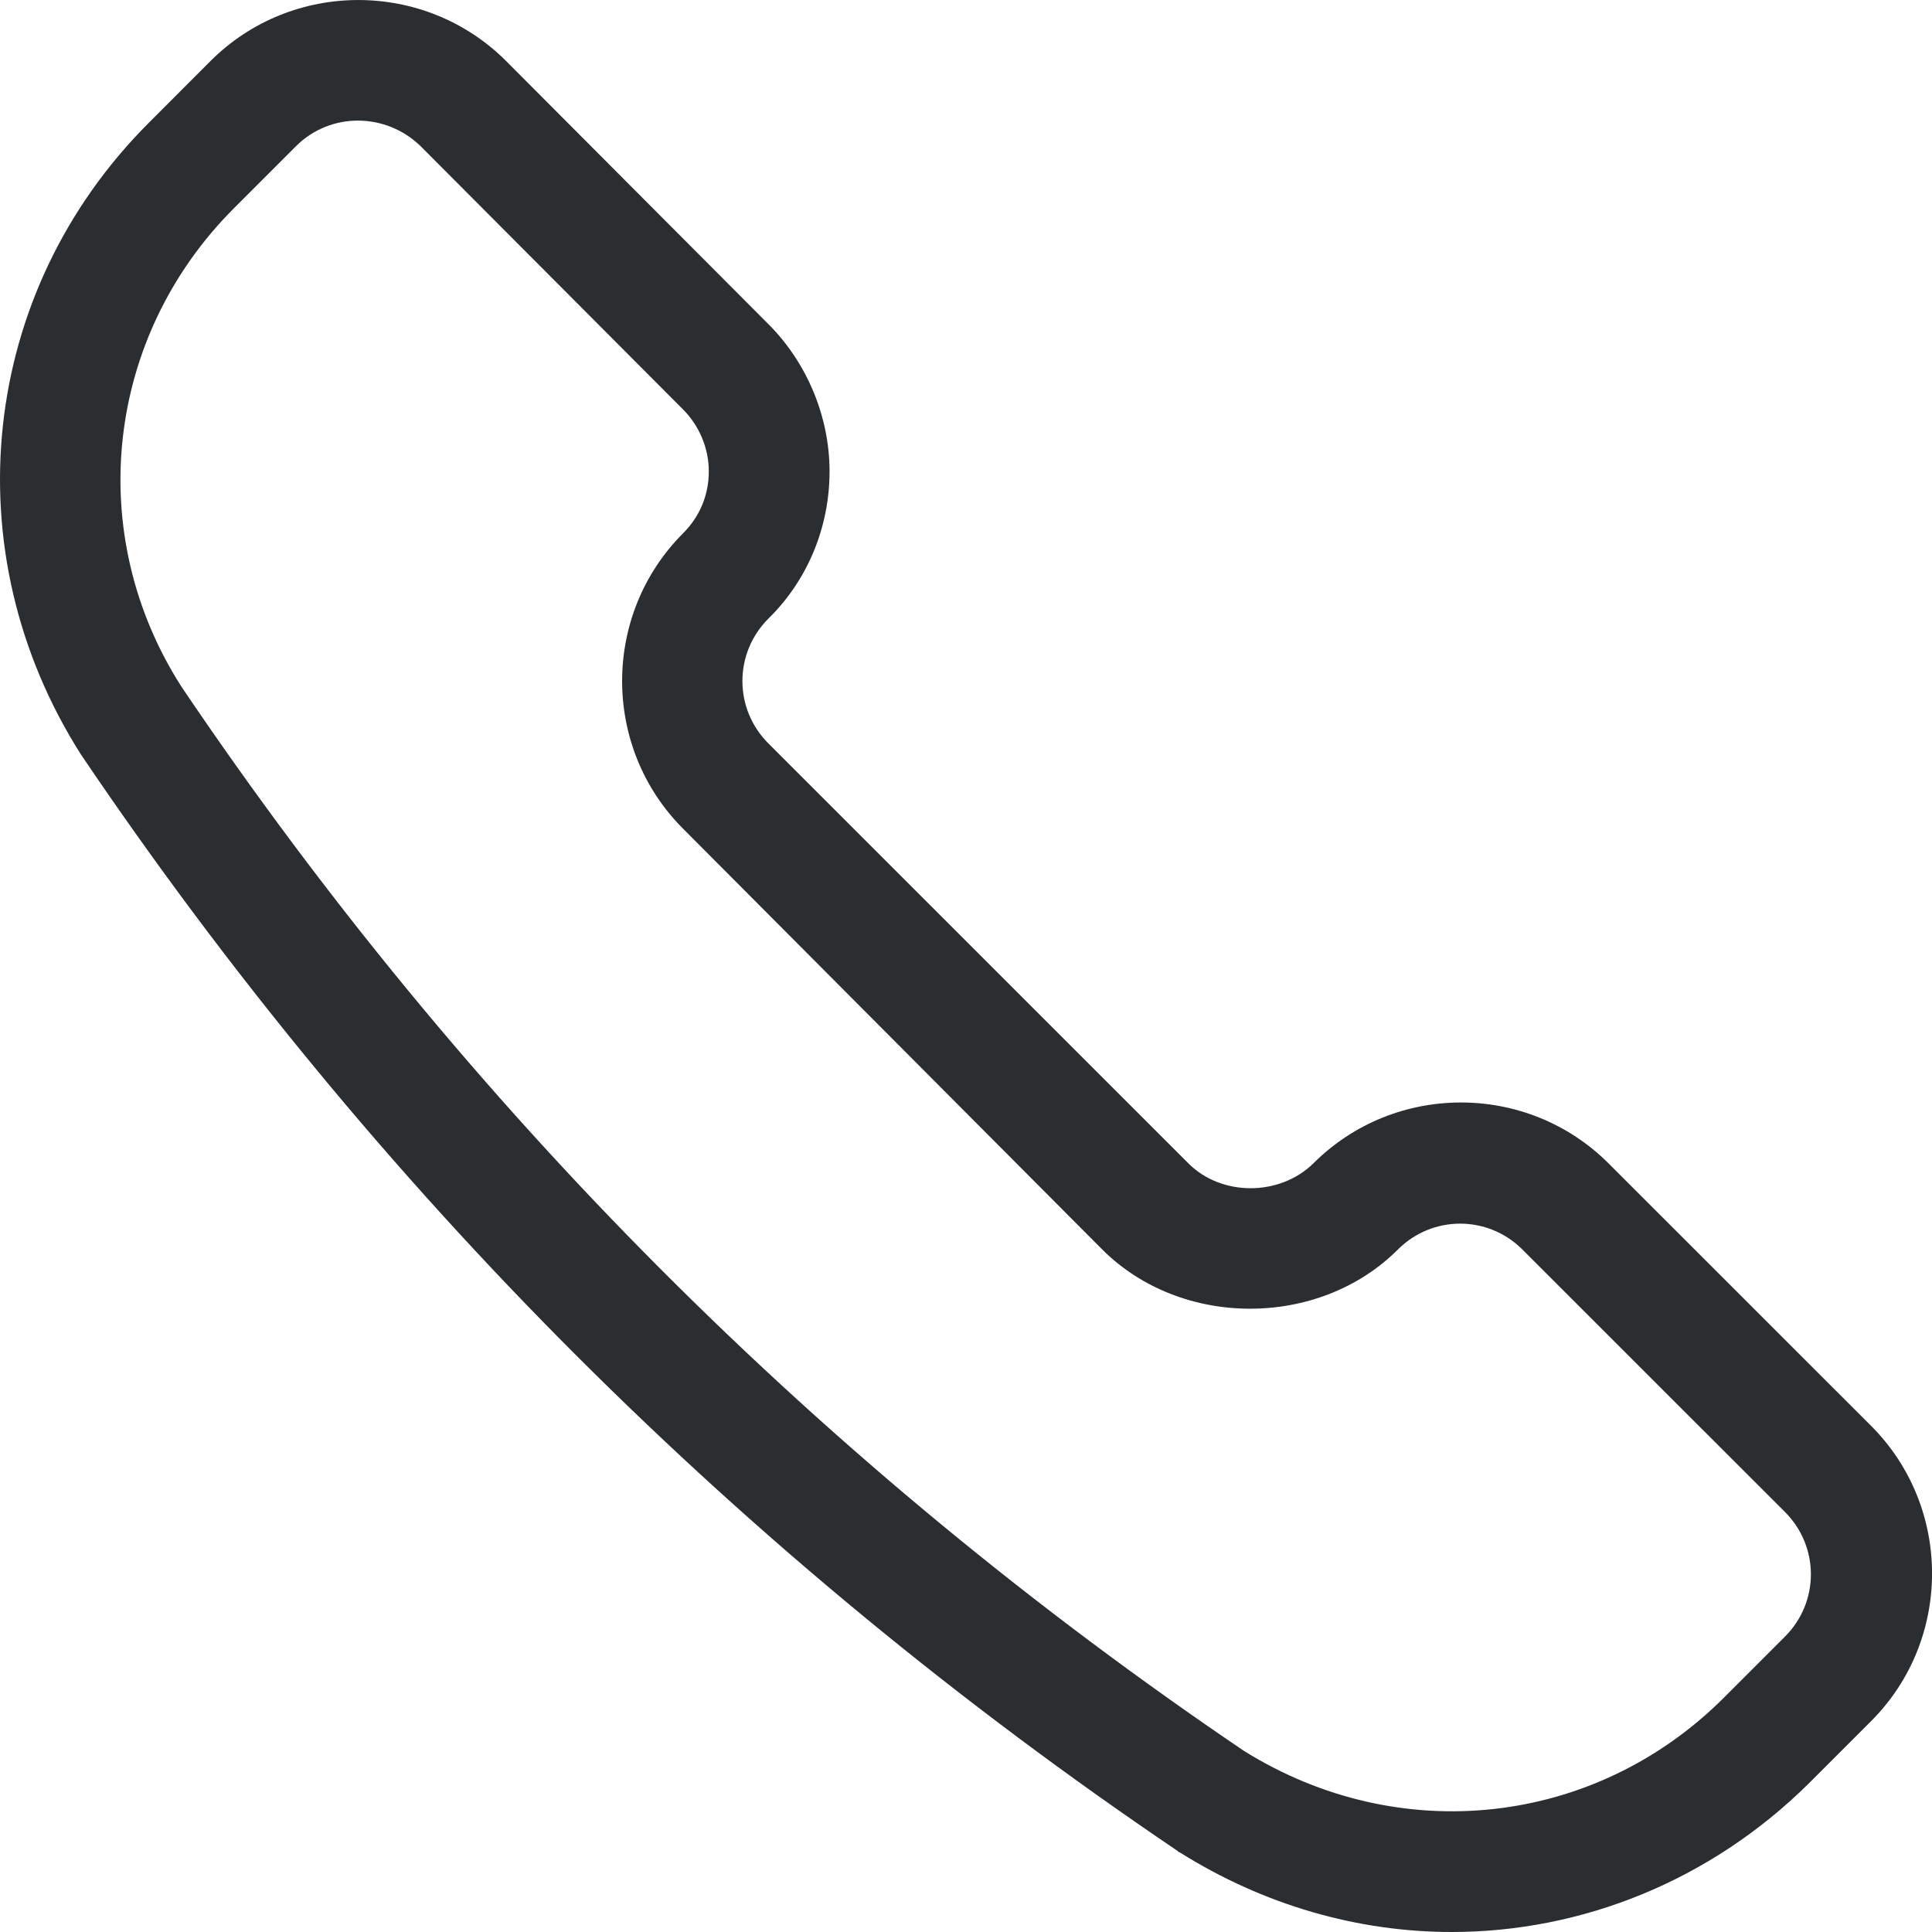 <svg width="24" height="24" viewBox="0 0 24 24" fill="none" xmlns="http://www.w3.org/2000/svg">
<path d="M18.034 24C16.874 24 15.704 23.67 14.654 23.01C14.644 23.01 14.634 23 14.624 22.99C9.225 19.341 4.646 14.763 1.007 9.375C-0.603 6.845 -0.253 3.626 1.847 1.527L2.616 0.757C3.626 -0.252 5.276 -0.252 6.286 0.757L9.545 4.026C10.025 4.506 10.305 5.176 10.305 5.856C10.305 6.545 10.035 7.205 9.545 7.685C9.115 8.115 9.115 8.805 9.545 9.235L14.764 14.453C15.174 14.863 15.894 14.863 16.314 14.453C17.324 13.443 18.973 13.443 19.983 14.453L23.243 17.712C24.253 18.722 24.253 20.371 23.243 21.381L22.473 22.151C21.243 23.37 19.643 24 18.034 24ZM15.454 21.751C17.394 22.96 19.813 22.68 21.403 21.101L22.173 20.331C22.603 19.901 22.603 19.212 22.173 18.782L18.913 15.523C18.483 15.093 17.794 15.093 17.364 15.523C16.384 16.502 14.674 16.502 13.694 15.523L8.485 10.294C7.476 9.285 7.476 7.635 8.485 6.625C8.695 6.415 8.805 6.146 8.805 5.856C8.805 5.566 8.685 5.286 8.485 5.086L5.226 1.817C4.796 1.397 4.106 1.387 3.676 1.817L2.906 2.587C1.307 4.186 1.037 6.635 2.257 8.535C5.786 13.763 10.225 18.212 15.454 21.751Z" fill="#2B2E31"/>
</svg>
